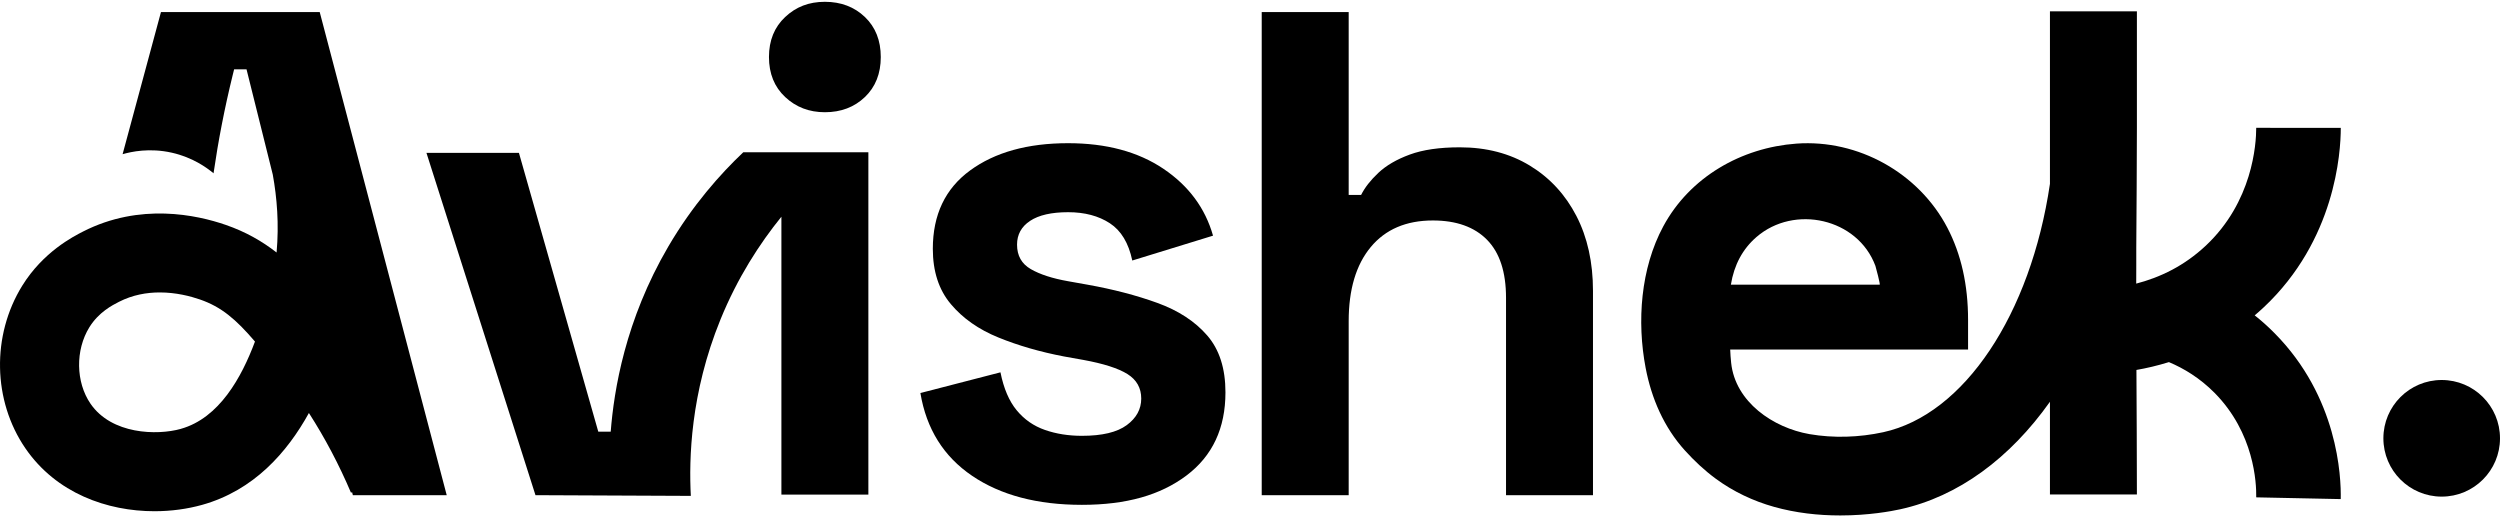 <svg width="232" height="48" viewBox="0 0 232 48" fill="none" xmlns="http://www.w3.org/2000/svg">
<g clip-path="url(#clip0_1_3559)">
<path d="M14.938 1.118C13.751 5.515 12.564 9.912 11.377 14.309C12.174 14.079 13.874 13.703 15.946 14.17C17.874 14.604 19.185 15.554 19.816 16.082C20.251 13.083 20.839 10.035 21.598 6.951C21.641 6.779 21.684 6.607 21.726 6.437H22.879C23.369 8.405 23.862 10.376 24.352 12.344H24.35C24.354 12.358 24.359 12.373 24.362 12.385C24.679 13.659 24.997 14.931 25.314 16.205C25.703 18.344 25.904 20.794 25.667 23.432C24.313 22.376 22.794 21.509 20.951 20.871C18.271 19.943 12.987 18.79 7.706 21.487C6.791 21.954 4.005 23.378 2.062 26.516C-0.79 31.124 -0.673 37.187 2.355 41.602C5.225 45.787 9.969 47.442 14.337 47.442C15.889 47.442 17.394 47.232 18.748 46.854C23.564 45.509 26.656 41.97 28.667 38.326C30.161 40.651 31.467 43.125 32.571 45.722L32.676 45.678C32.698 45.77 32.722 45.86 32.744 45.952H41.455L29.669 1.118H14.938ZM16.776 39.801C14.577 40.416 10.359 40.324 8.397 37.461C7.028 35.465 6.984 32.483 8.292 30.372C9.158 28.97 10.429 28.321 11.039 28.01C12.309 27.361 13.622 27.138 14.828 27.138C16.338 27.138 17.68 27.488 18.557 27.792C20.538 28.478 21.879 29.612 23.661 31.696C22.426 35.009 20.347 38.801 16.776 39.799V39.801Z" fill="black"/>
<path d="M68.981 14.127C66.849 16.145 64.276 19.023 62.011 22.892C58.022 29.709 56.975 36.214 56.674 40.06H55.521L48.156 14.183H39.573L49.692 45.952C54.497 45.974 59.303 45.996 64.109 46.018C63.93 42.609 64.064 36.511 66.859 29.653C68.448 25.755 70.498 22.601 72.514 20.113V45.897H80.585V14.129H78.562C75.368 14.129 72.174 14.129 68.981 14.129V14.127Z" fill="black"/>
<path d="M76.549 10.415C78.042 10.415 79.28 9.945 80.263 9.006C81.244 8.068 81.736 6.828 81.736 5.292C81.736 3.756 81.244 2.517 80.263 1.578C79.28 0.64 78.042 0.168 76.549 0.168C75.055 0.168 73.868 0.638 72.865 1.578C71.862 2.518 71.36 3.756 71.36 5.292C71.36 6.828 71.862 8.068 72.865 9.006C73.868 9.946 75.096 10.415 76.549 10.415Z" fill="black"/>
<path d="M107.415 28.115C105.472 27.41 103.304 26.845 100.914 26.417L99.121 26.097C97.669 25.842 96.516 25.467 95.663 24.977C94.808 24.486 94.382 23.728 94.382 22.703C94.382 21.765 94.787 21.027 95.598 20.493C96.409 19.96 97.584 19.692 99.121 19.692C100.659 19.692 101.95 20.035 102.995 20.718C104.041 21.401 104.734 22.553 105.076 24.176L112.569 21.87C111.842 19.309 110.306 17.238 107.958 15.658C105.609 14.079 102.663 13.288 99.12 13.288C95.361 13.288 92.33 14.131 90.024 15.818C87.718 17.506 86.566 19.929 86.566 23.088C86.566 25.181 87.121 26.889 88.231 28.212C89.341 29.535 90.814 30.573 92.65 31.318C94.486 32.066 96.514 32.654 98.735 33.079L100.528 33.399C102.406 33.742 103.772 34.179 104.627 34.712C105.48 35.247 105.907 36.005 105.907 36.986C105.907 37.967 105.46 38.791 104.562 39.452C103.665 40.114 102.279 40.444 100.4 40.444C99.16 40.444 98.019 40.264 96.974 39.9C95.928 39.537 95.053 38.929 94.348 38.074C93.643 37.221 93.141 36.046 92.843 34.552L85.413 36.473C85.968 39.804 87.569 42.365 90.217 44.159C92.865 45.952 96.259 46.849 100.4 46.849C104.542 46.849 107.69 45.943 110.104 44.128C112.515 42.314 113.722 39.741 113.722 36.41C113.722 34.191 113.157 32.429 112.024 31.126C110.892 29.823 109.356 28.82 107.413 28.115H107.415Z" fill="black"/>
<path d="M141.969 15.369C140.111 14.238 137.943 13.671 135.469 13.671C133.589 13.671 132.043 13.896 130.825 14.344C129.607 14.791 128.637 15.358 127.911 16.041C127.184 16.724 126.651 17.409 126.311 18.09H125.158V1.118H117.087V45.952H125.158V29.811C125.158 26.865 125.841 24.57 127.206 22.926C128.572 21.283 130.493 20.46 132.971 20.46C135.149 20.46 136.824 21.06 137.998 22.254C139.171 23.449 139.759 25.242 139.759 27.633V45.952H147.829V26.993C147.829 24.347 147.316 22.029 146.291 20.043C145.266 18.058 143.825 16.499 141.967 15.367L141.969 15.369Z" fill="black"/>
<path d="M210.078 28.517C216.708 22.286 217.225 14.197 217.225 11.867L209.377 11.862C209.377 13.4 209.036 18.722 204.699 22.797C203.694 23.739 202.643 24.466 201.601 25.021C200.429 25.644 199.278 26.051 198.241 26.319C198.241 25.758 198.241 25.198 198.246 24.645C198.241 24.1 198.246 23.556 198.246 23.011C198.267 19.265 198.304 15.524 198.304 11.784V1.054H190.235V17.061C188.446 29.156 182.284 38.469 174.763 40.109C172.544 40.593 170.153 40.674 167.917 40.286C164.565 39.702 161.028 37.313 160.65 33.662C160.609 33.258 160.577 32.844 160.562 32.439H182.637V29.685C182.637 26.441 181.997 23.59 180.716 21.135C178.061 16.045 172.43 12.913 166.714 13.327C161.592 13.698 156.814 16.436 154.351 21.007C152.245 24.915 151.894 29.838 152.716 34.147C153.256 36.974 154.412 39.651 156.356 41.8C157.233 42.769 158.181 43.66 159.235 44.433C160.856 45.623 162.702 46.497 164.637 47.038C166.633 47.597 168.71 47.834 170.781 47.834C173.422 47.834 175.517 47.442 176.324 47.265C181.733 46.086 186.528 42.515 190.235 37.284V45.889H198.304C198.304 42.033 198.278 38.181 198.261 34.331C199.173 34.174 200.193 33.939 201.276 33.604C202.672 34.19 204.149 35.085 205.504 36.449C209.203 40.186 209.402 44.826 209.377 46.154L217.22 46.316C217.268 44.208 216.953 36.851 211.083 30.923C210.482 30.312 209.864 29.762 209.235 29.265C209.503 29.045 209.758 28.81 210.02 28.568C210.041 28.553 210.056 28.531 210.078 28.515V28.517ZM162.997 21.998C166.507 18.955 172.399 20.254 174.039 24.677C174.09 24.815 174.502 26.417 174.439 26.417H160.626C160.924 24.582 161.715 23.108 162.997 21.998Z" fill="black"/>
<path d="M226.59 35.264H226.588C223.6 35.264 221.178 37.686 221.178 40.674V40.676C221.178 43.664 223.6 46.086 226.588 46.086H226.59C229.578 46.086 232 43.664 232 40.676V40.674C232 37.686 229.578 35.264 226.59 35.264Z" fill="black"/>
</g>
<defs>
<clipPath id="clip0_1_3559">
<rect width="232" height="47.667" fill="white" transform="translate(0 0.167)"/>
</clipPath>
</defs>
</svg>

